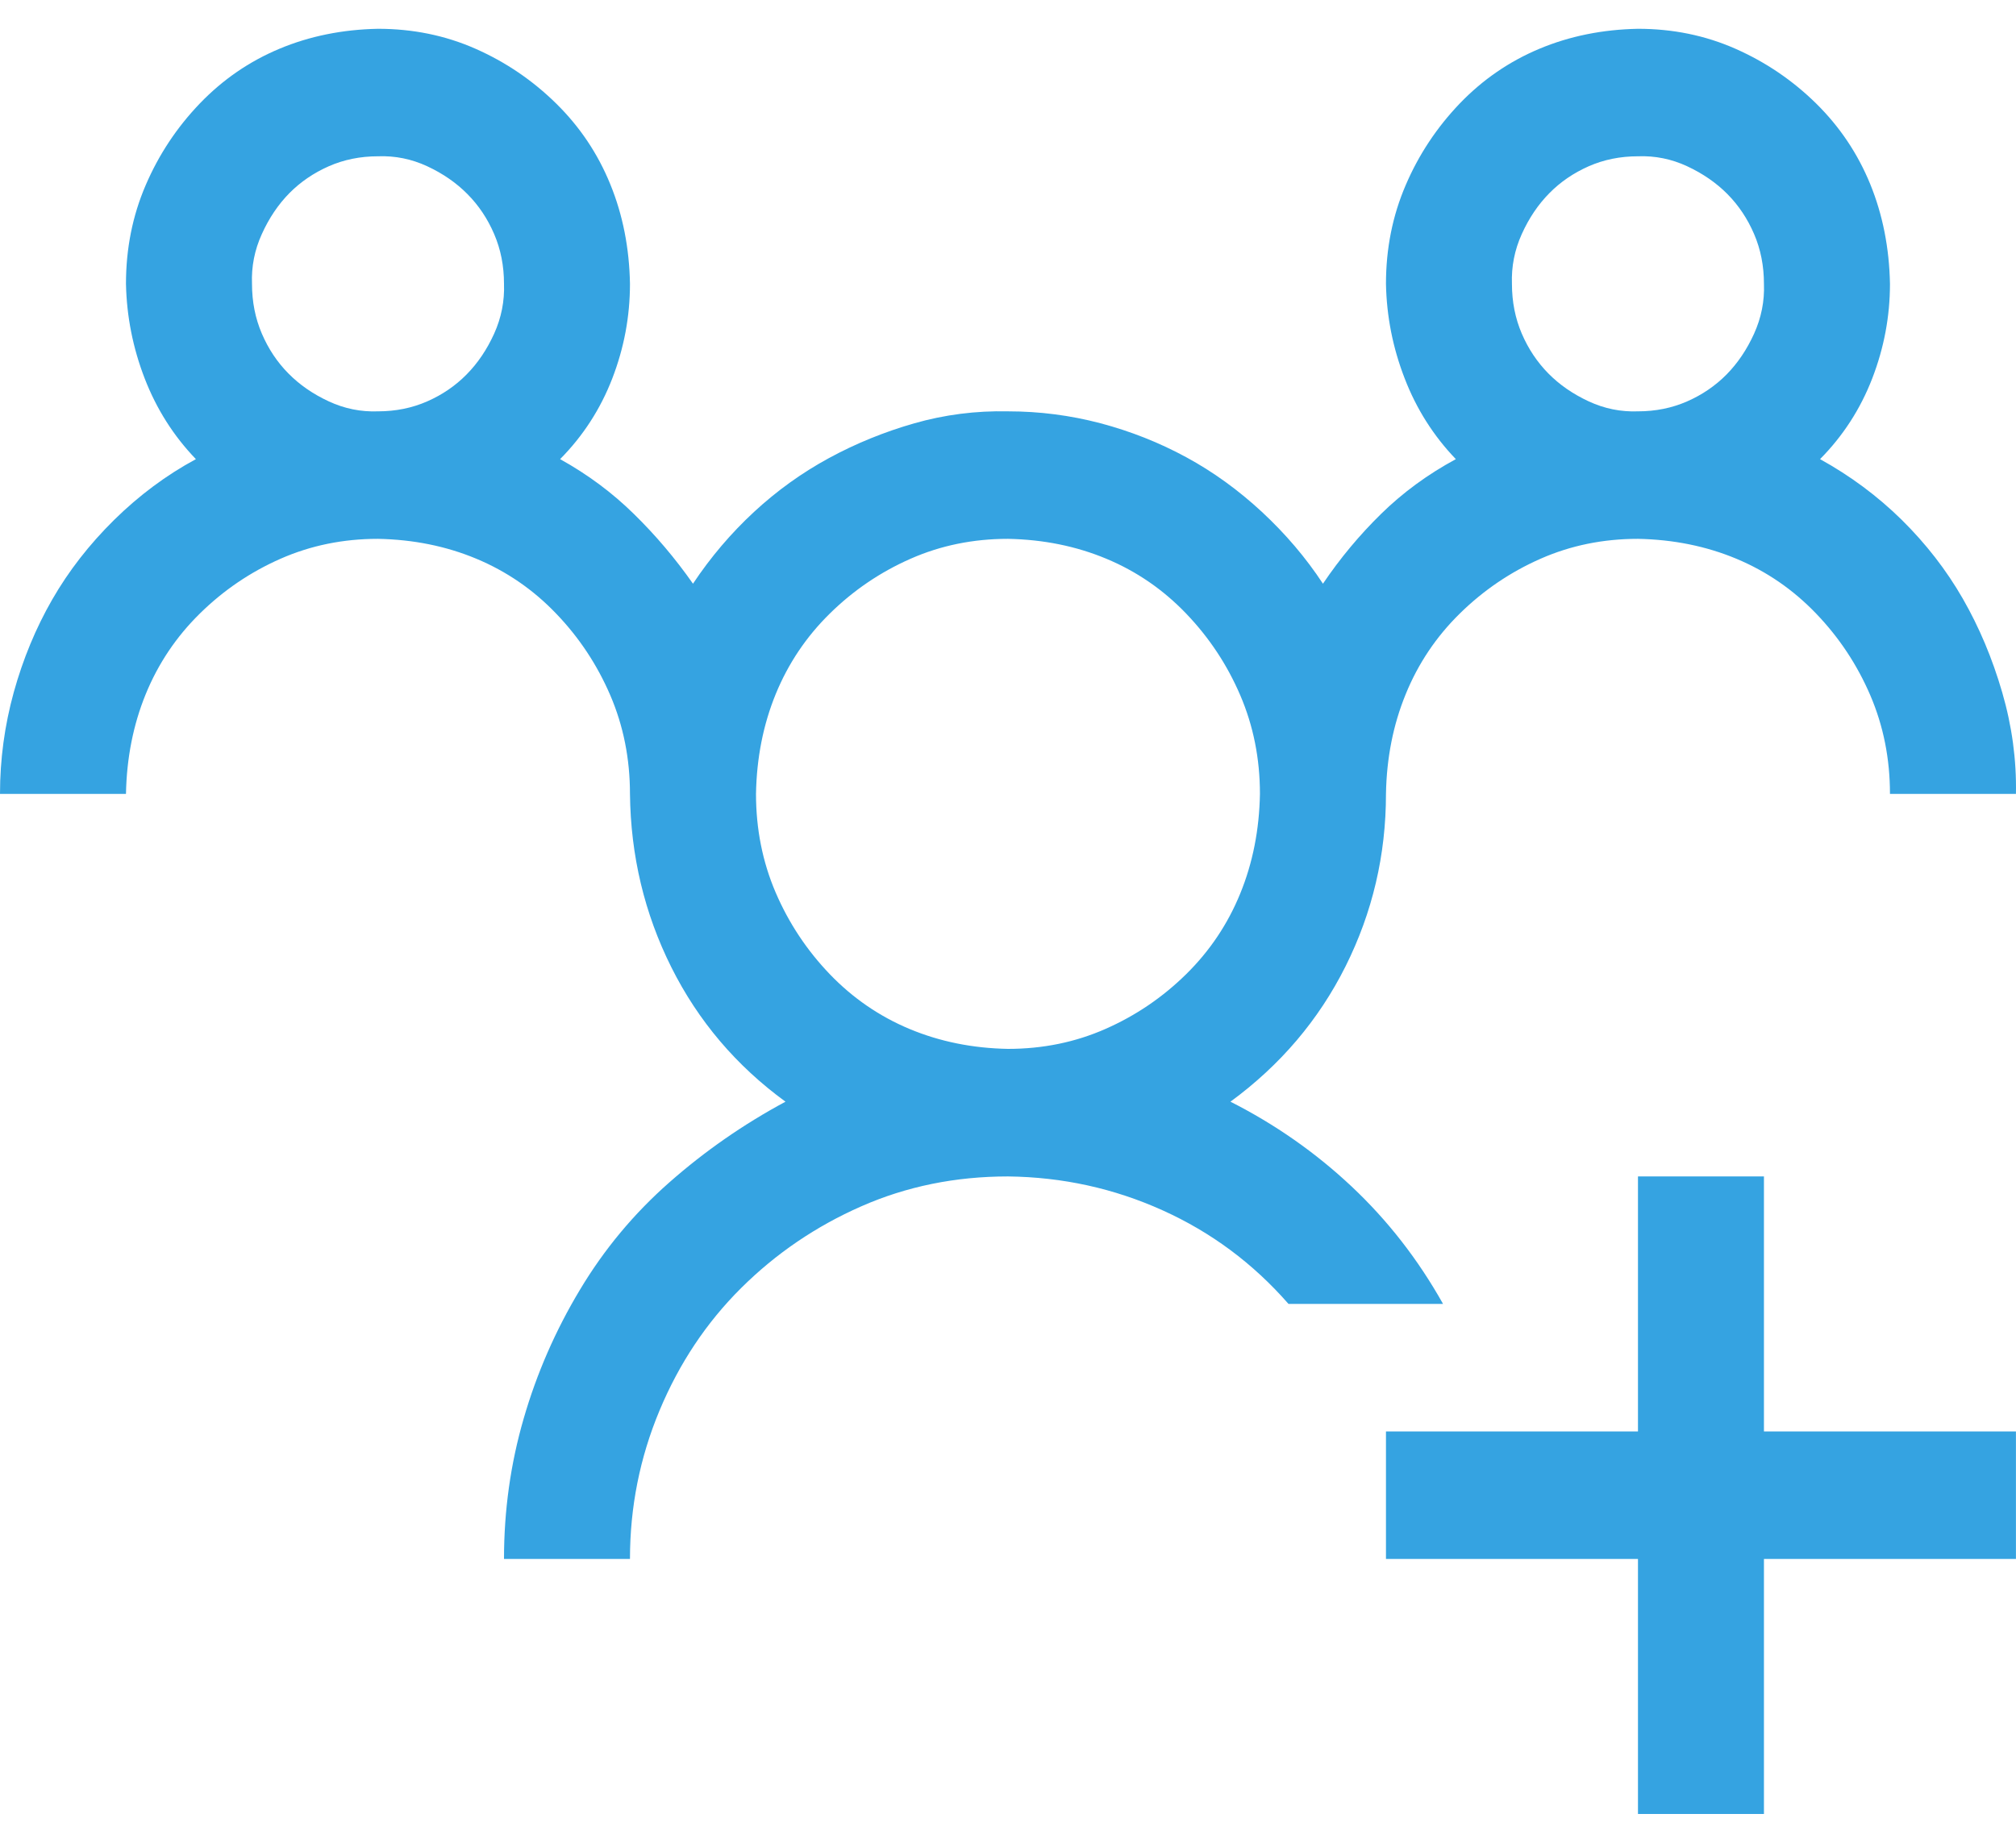 <svg xmlns="http://www.w3.org/2000/svg" width="35" height="32" viewBox="0 0 35 32" fill="none"><path id="Vector" d="M21.362 19.131C22.136 19.523 22.837 20.013 23.464 20.602C24.09 21.19 24.62 21.87 25.053 22.643H22.37C21.755 21.939 21.026 21.397 20.183 21.017C19.339 20.636 18.445 20.44 17.5 20.429C16.588 20.429 15.739 20.602 14.953 20.948C14.167 21.294 13.472 21.766 12.868 22.366C12.264 22.966 11.792 23.675 11.45 24.494C11.108 25.313 10.937 26.172 10.937 27.071H8.75C8.75 26.23 8.864 25.416 9.092 24.632C9.319 23.848 9.644 23.104 10.066 22.401C10.487 21.697 11.005 21.074 11.621 20.532C12.236 19.99 12.908 19.523 13.637 19.131C12.783 18.508 12.122 17.73 11.655 16.796C11.188 15.862 10.949 14.858 10.937 13.786C10.937 13.175 10.823 12.604 10.595 12.073C10.367 11.543 10.054 11.07 9.655 10.655C9.257 10.239 8.795 9.922 8.271 9.703C7.747 9.484 7.178 9.369 6.562 9.357C5.958 9.357 5.395 9.472 4.87 9.703C4.346 9.934 3.879 10.251 3.469 10.655C3.059 11.058 2.746 11.525 2.529 12.056C2.313 12.586 2.199 13.163 2.187 13.786H0C0 13.186 0.08 12.598 0.239 12.021C0.399 11.445 0.621 10.908 0.906 10.412C1.191 9.916 1.549 9.455 1.982 9.028C2.415 8.602 2.888 8.25 3.401 7.973C3.013 7.57 2.717 7.102 2.512 6.572C2.307 6.041 2.199 5.494 2.187 4.929C2.187 4.317 2.301 3.746 2.529 3.216C2.757 2.685 3.07 2.213 3.469 1.797C3.868 1.382 4.329 1.065 4.853 0.846C5.377 0.627 5.947 0.512 6.562 0.5C7.166 0.5 7.73 0.615 8.254 0.846C8.778 1.077 9.245 1.394 9.655 1.797C10.066 2.201 10.379 2.668 10.595 3.199C10.812 3.729 10.926 4.306 10.937 4.929C10.937 5.494 10.835 6.041 10.63 6.572C10.425 7.102 10.123 7.57 9.724 7.973C10.202 8.238 10.63 8.556 11.005 8.925C11.382 9.294 11.723 9.697 12.031 10.136C12.338 9.674 12.692 9.259 13.09 8.89C13.489 8.521 13.922 8.21 14.389 7.956C14.856 7.702 15.352 7.5 15.876 7.35C16.4 7.201 16.941 7.131 17.5 7.143C18.046 7.143 18.582 7.212 19.106 7.35C19.63 7.489 20.125 7.685 20.593 7.939C21.06 8.192 21.498 8.509 21.909 8.89C22.319 9.271 22.672 9.686 22.968 10.136C23.264 9.697 23.6 9.294 23.976 8.925C24.352 8.556 24.785 8.238 25.275 7.973C24.888 7.57 24.591 7.102 24.387 6.572C24.181 6.041 24.073 5.494 24.062 4.929C24.062 4.317 24.176 3.746 24.404 3.216C24.631 2.685 24.945 2.213 25.343 1.797C25.742 1.382 26.204 1.065 26.728 0.846C27.252 0.627 27.821 0.512 28.437 0.5C29.041 0.5 29.604 0.615 30.128 0.846C30.652 1.077 31.12 1.394 31.53 1.797C31.94 2.201 32.253 2.668 32.47 3.199C32.686 3.729 32.8 4.306 32.812 4.929C32.812 5.494 32.709 6.041 32.504 6.572C32.299 7.102 31.997 7.57 31.598 7.973C32.122 8.262 32.595 8.613 33.017 9.028C33.438 9.444 33.791 9.899 34.076 10.395C34.361 10.891 34.589 11.433 34.76 12.021C34.931 12.609 35.01 13.197 34.999 13.786H32.812C32.812 13.175 32.698 12.604 32.47 12.073C32.242 11.543 31.929 11.07 31.53 10.655C31.131 10.239 30.67 9.922 30.146 9.703C29.622 9.484 29.052 9.369 28.437 9.357C27.833 9.357 27.269 9.472 26.745 9.703C26.221 9.934 25.754 10.251 25.343 10.655C24.933 11.058 24.62 11.525 24.404 12.056C24.187 12.586 24.073 13.163 24.062 13.786C24.062 14.847 23.828 15.844 23.361 16.779C22.894 17.713 22.227 18.497 21.362 19.131ZM28.437 2.714C28.129 2.714 27.844 2.772 27.582 2.887C27.32 3.003 27.092 3.158 26.899 3.354C26.705 3.55 26.545 3.787 26.42 4.064C26.295 4.34 26.238 4.629 26.249 4.929C26.249 5.24 26.306 5.528 26.42 5.794C26.534 6.059 26.688 6.289 26.881 6.485C27.075 6.682 27.309 6.843 27.582 6.97C27.856 7.097 28.14 7.154 28.437 7.143C28.744 7.143 29.029 7.085 29.291 6.97C29.553 6.855 29.781 6.699 29.975 6.503C30.168 6.307 30.328 6.07 30.453 5.794C30.578 5.517 30.636 5.228 30.624 4.929C30.624 4.617 30.567 4.329 30.453 4.064C30.339 3.798 30.185 3.568 29.992 3.372C29.798 3.176 29.564 3.014 29.291 2.887C29.018 2.76 28.733 2.703 28.437 2.714ZM6.562 7.143C6.87 7.143 7.155 7.085 7.417 6.97C7.679 6.855 7.907 6.699 8.1 6.503C8.294 6.307 8.454 6.07 8.579 5.794C8.704 5.517 8.761 5.228 8.75 4.929C8.75 4.617 8.693 4.329 8.579 4.064C8.465 3.798 8.311 3.568 8.117 3.372C7.924 3.176 7.69 3.014 7.417 2.887C7.143 2.76 6.859 2.703 6.562 2.714C6.255 2.714 5.97 2.772 5.708 2.887C5.446 3.003 5.218 3.158 5.024 3.354C4.831 3.55 4.671 3.787 4.546 4.064C4.42 4.34 4.363 4.629 4.375 4.929C4.375 5.24 4.432 5.528 4.546 5.794C4.66 6.059 4.813 6.289 5.007 6.485C5.201 6.682 5.434 6.843 5.708 6.97C5.981 7.097 6.266 7.154 6.562 7.143ZM17.5 18.214C18.103 18.214 18.667 18.099 19.191 17.868C19.715 17.638 20.183 17.32 20.593 16.917C21.003 16.513 21.316 16.046 21.532 15.516C21.749 14.985 21.863 14.409 21.874 13.786C21.874 13.175 21.76 12.604 21.532 12.073C21.305 11.543 20.991 11.07 20.593 10.655C20.194 10.239 19.733 9.922 19.208 9.703C18.684 9.484 18.115 9.369 17.5 9.357C16.896 9.357 16.332 9.472 15.808 9.703C15.284 9.934 14.816 10.251 14.406 10.655C13.996 11.058 13.683 11.525 13.466 12.056C13.25 12.586 13.136 13.163 13.125 13.786C13.125 14.397 13.239 14.968 13.466 15.498C13.694 16.029 14.008 16.502 14.406 16.917C14.805 17.332 15.267 17.649 15.79 17.868C16.315 18.087 16.884 18.203 17.5 18.214ZM30.624 24.857H34.999V27.071H30.624V31.5H28.437V27.071H24.062V24.857H28.437V20.429H30.624V24.857Z" fill="#35A3E1"></path></svg>